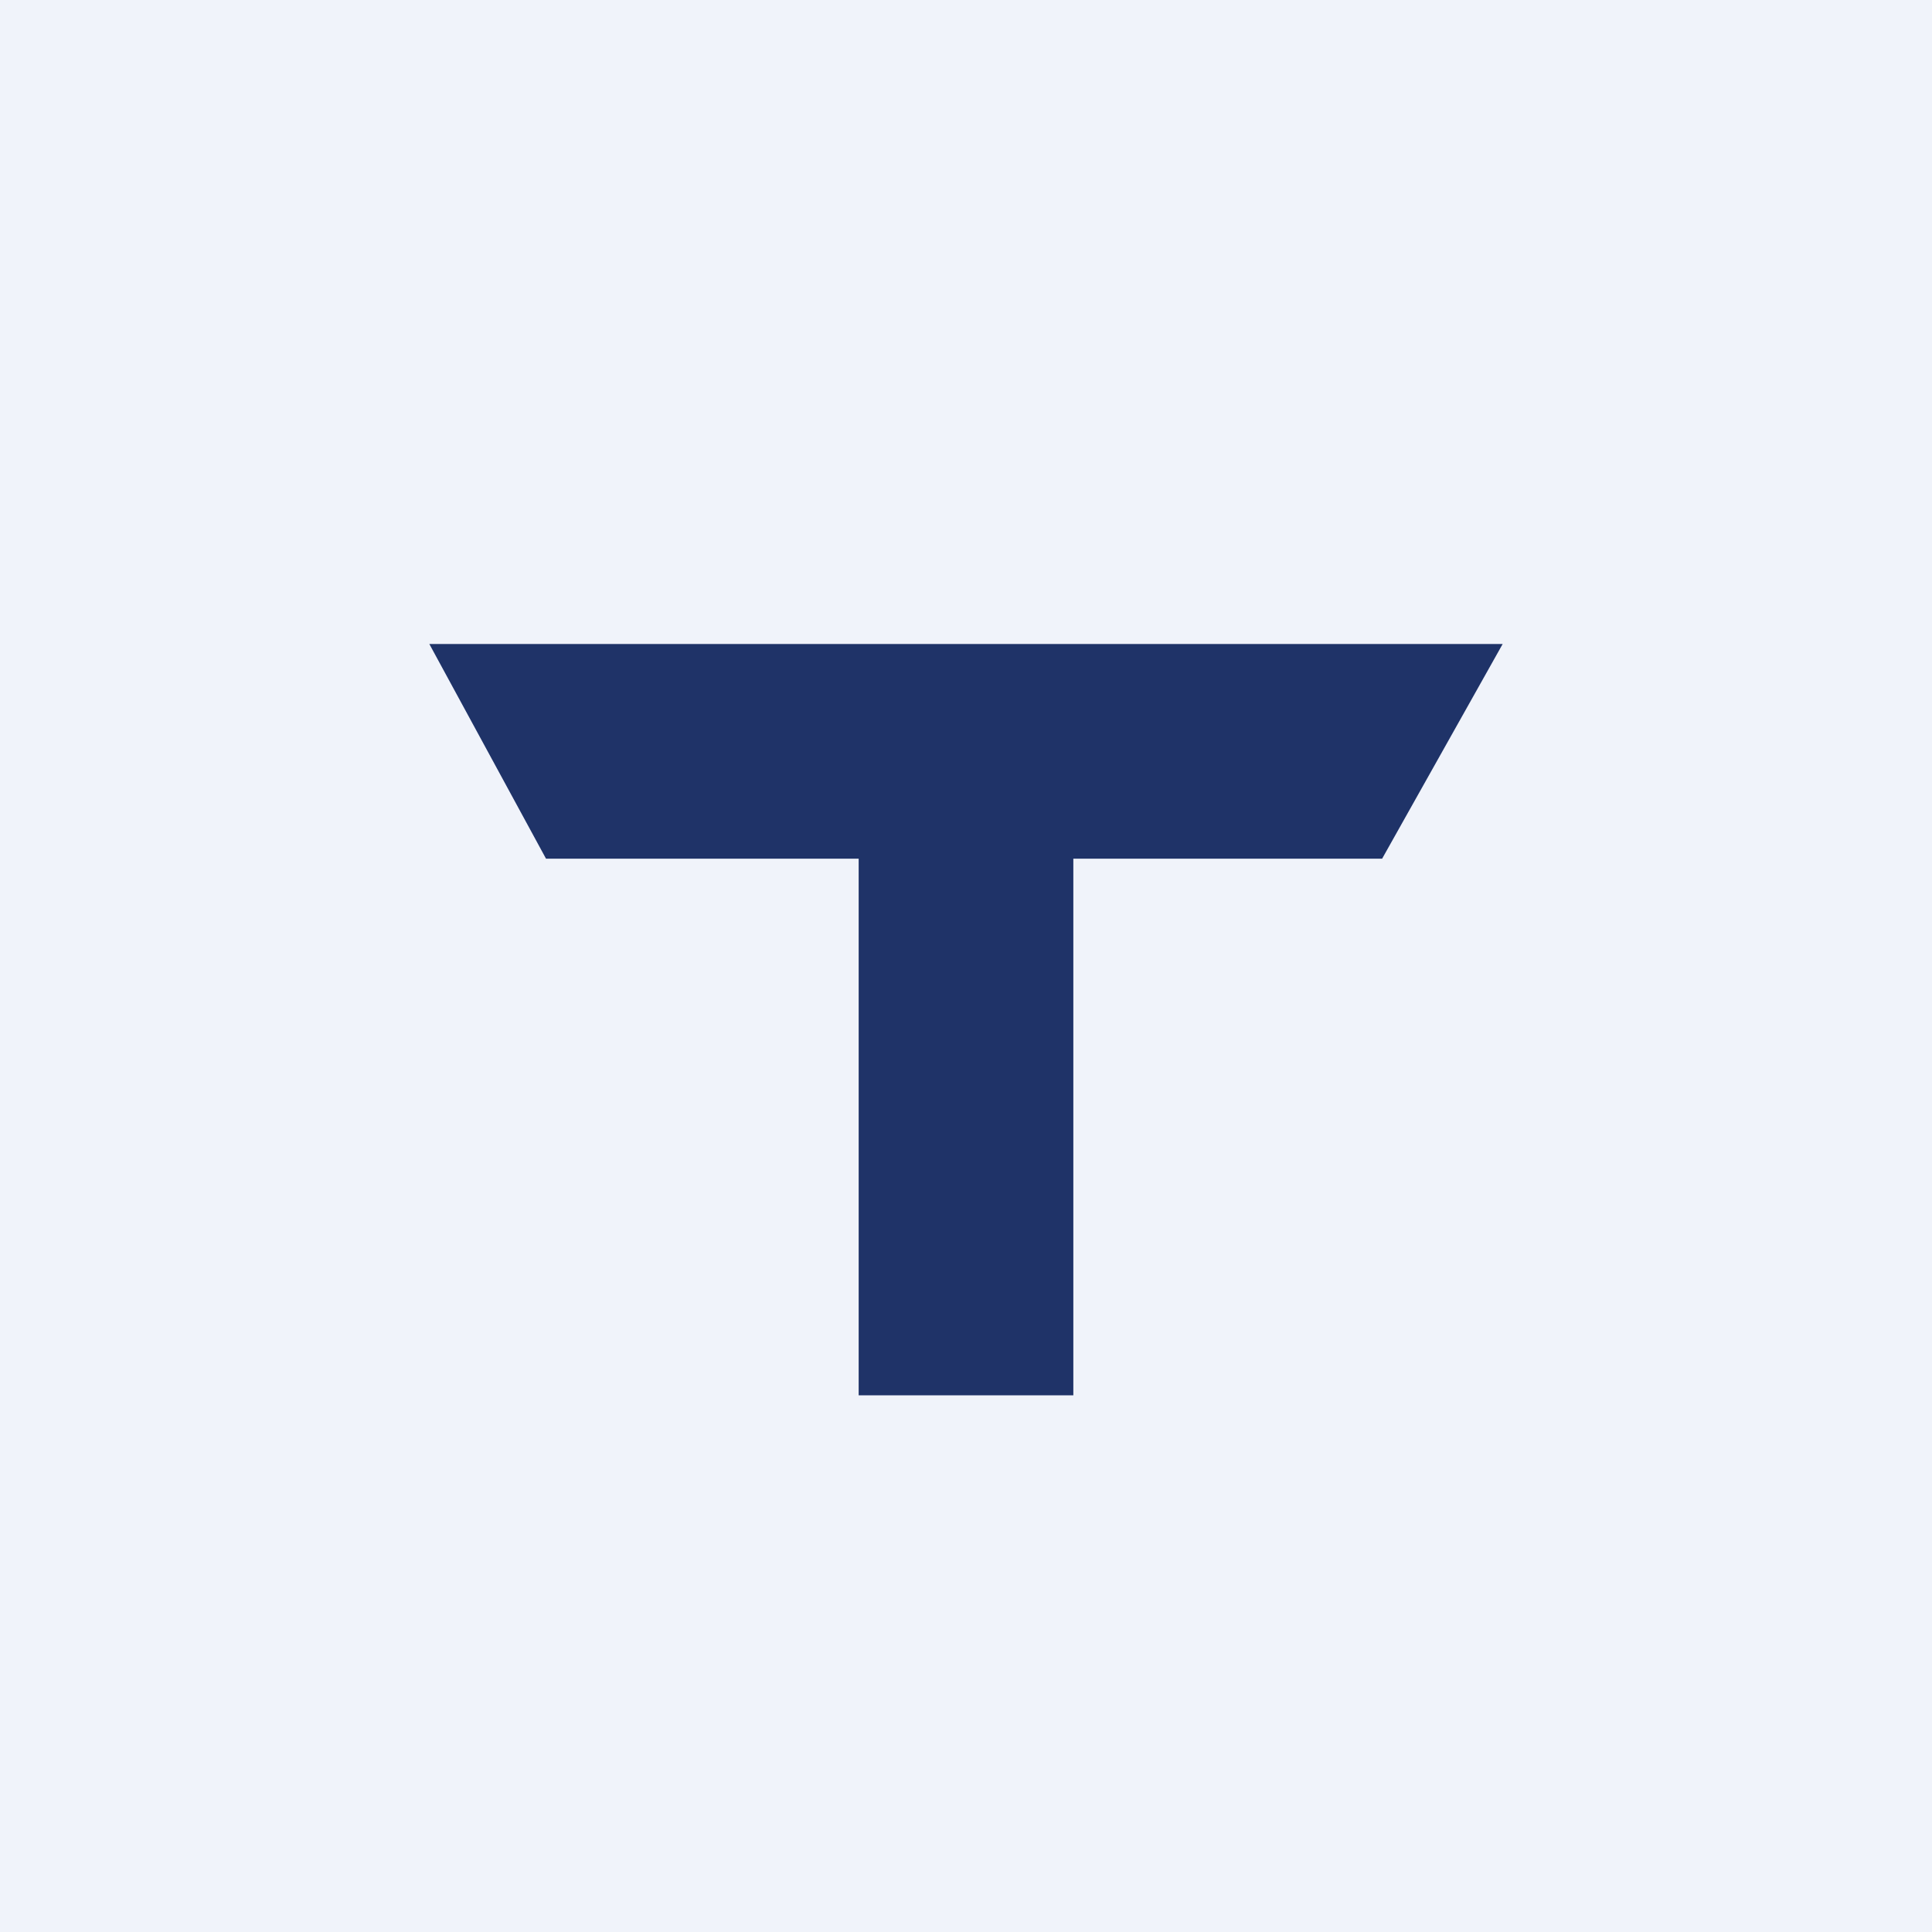 <!-- by TradingView --><svg width="18" height="18" fill="none" xmlns="http://www.w3.org/2000/svg"><path fill="#F0F3FA" d="M0 0h18v18H0z"/><path d="M5.087 8 4 6h10l-1.123 2H10v5H8V8H5.087Z" fill="#1F3368"/></svg>